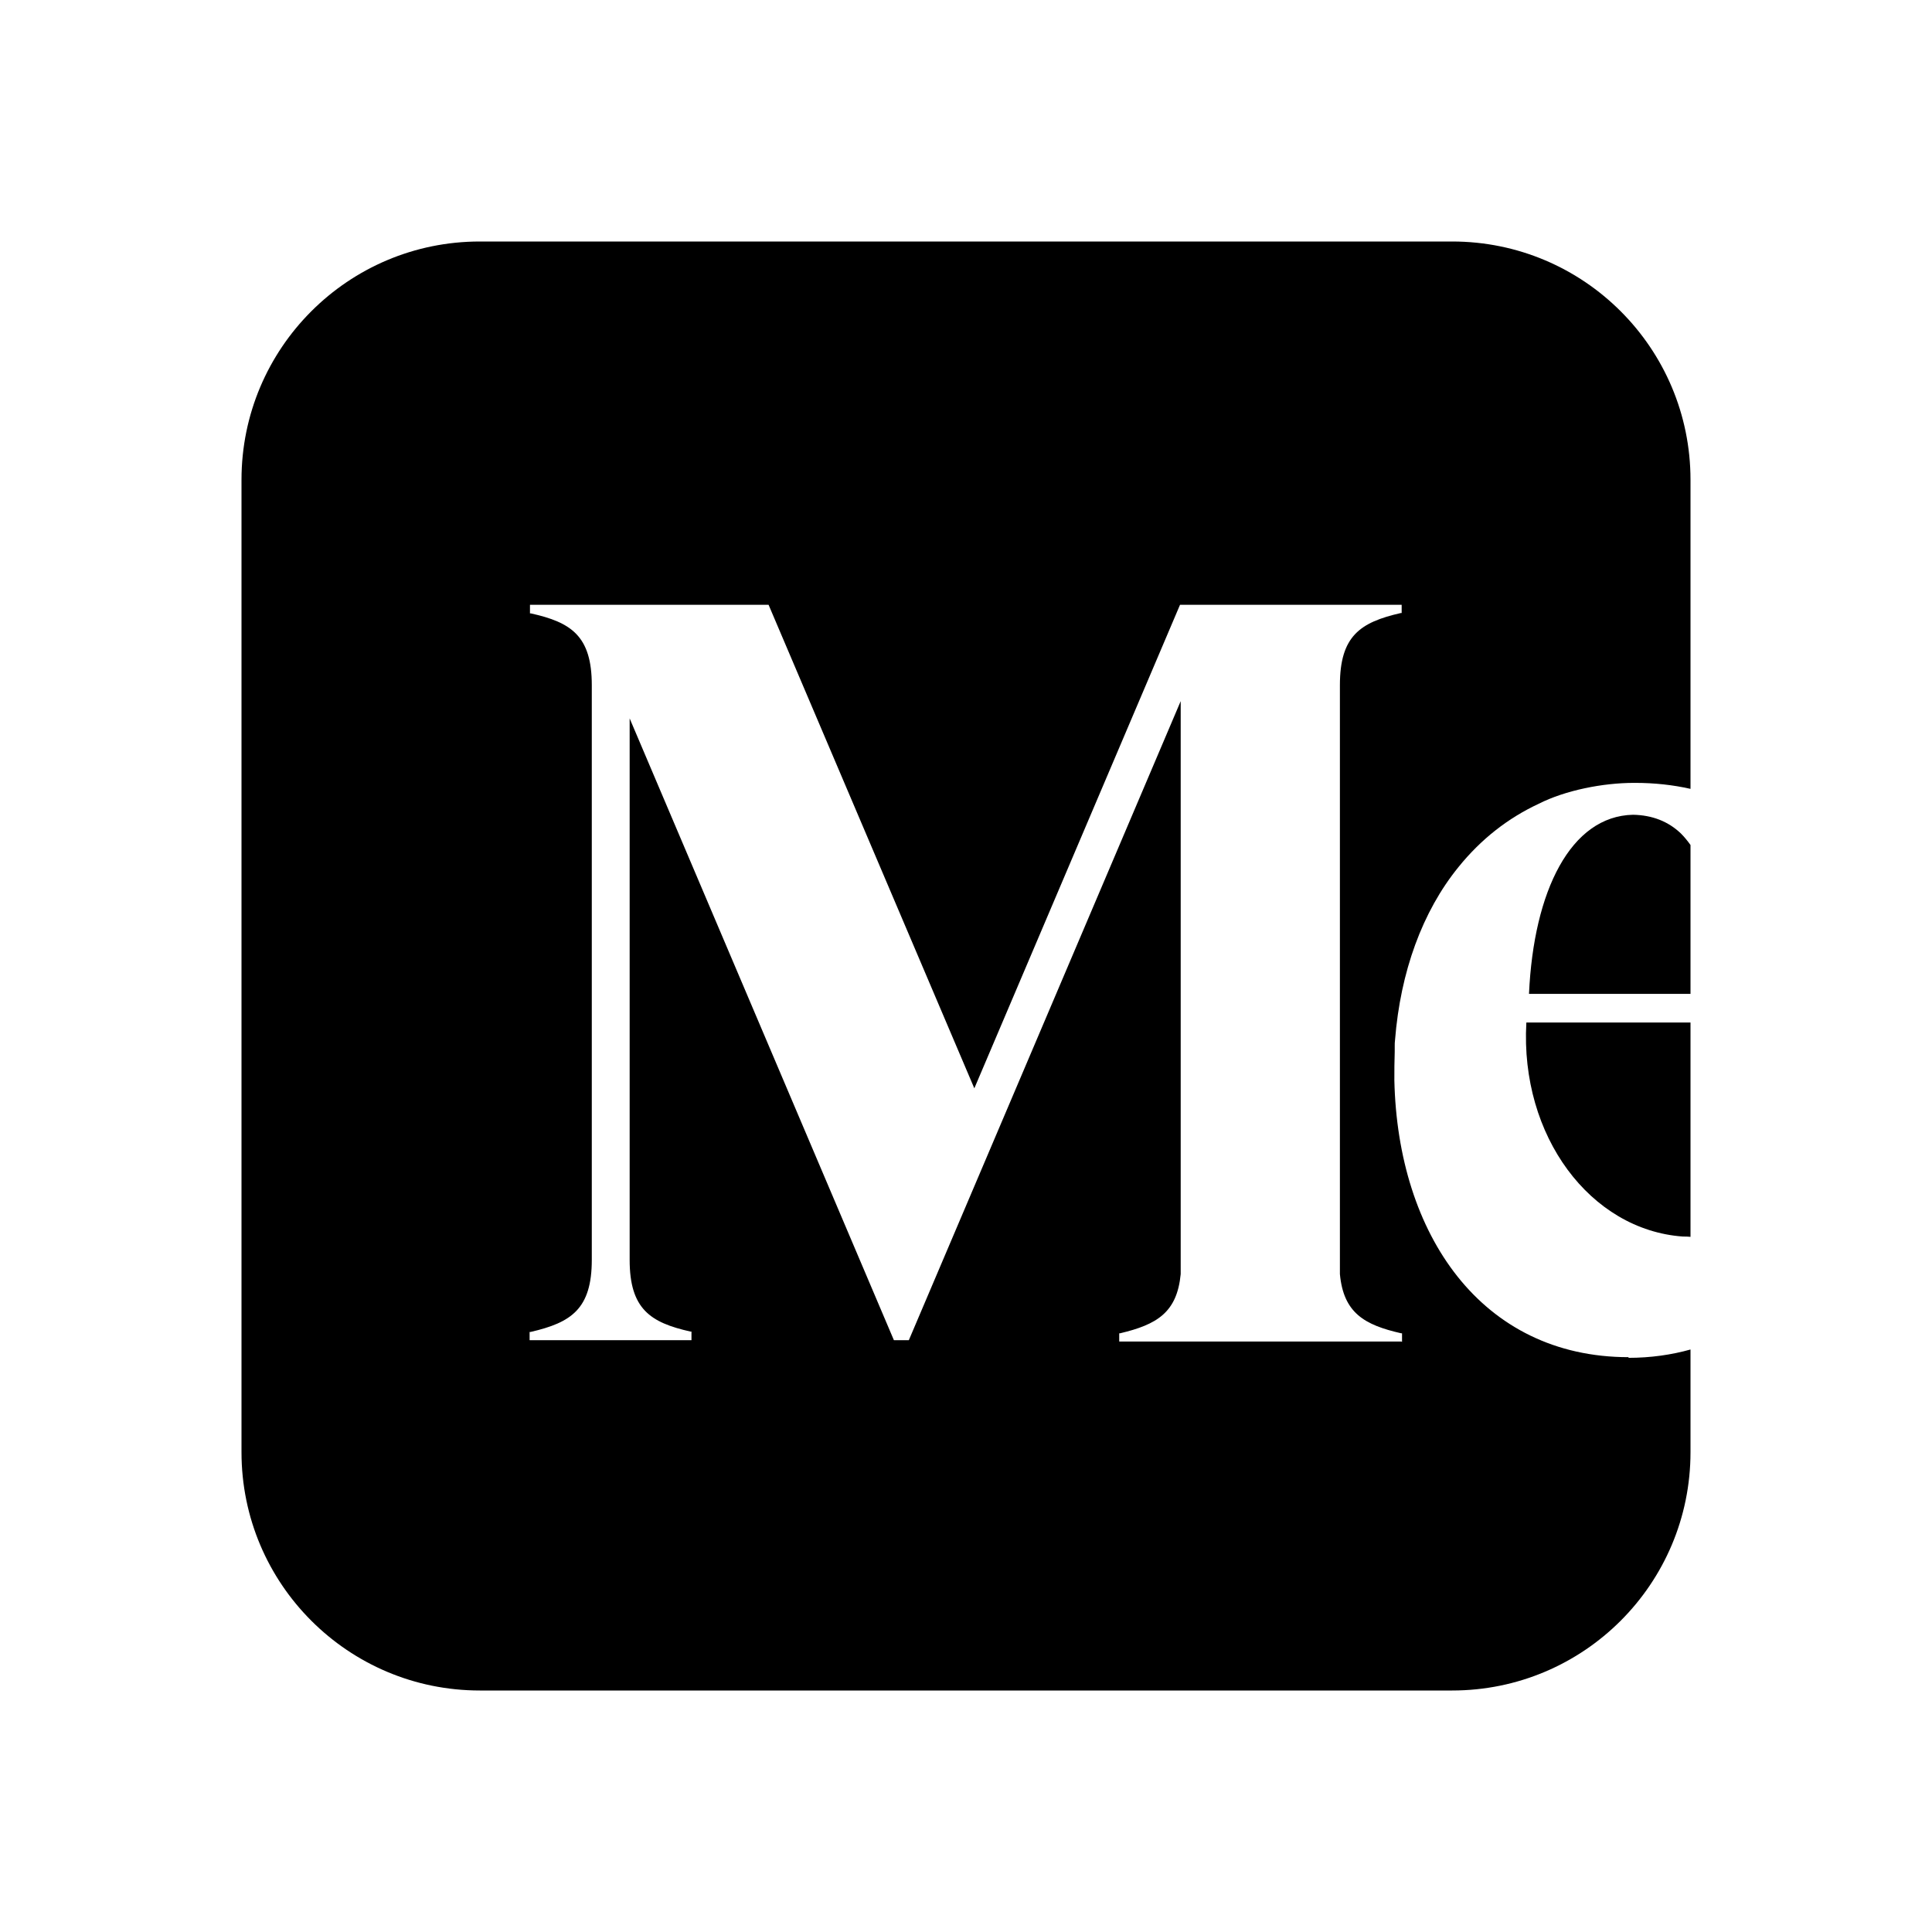 <svg width="32" height="32" viewBox="0 0 32 32" fill="none" xmlns="http://www.w3.org/2000/svg">
<path d="M27.048 13.495C26.018 13.517 25.402 14.751 25.325 16.462H28V13.996C27.95 13.925 27.895 13.859 27.84 13.804C27.631 13.605 27.367 13.501 27.048 13.495Z" fill="black"/>
<path d="M25.281 16.941C25.176 18.818 26.343 20.371 27.873 20.481C27.917 20.481 27.956 20.481 28 20.486V16.936H25.281V16.941Z" fill="black"/>
<path d="M26.976 22.479C24.532 22.479 23.151 20.442 23.095 17.894C23.095 17.734 23.095 17.574 23.101 17.42C23.101 17.387 23.101 17.354 23.101 17.327C23.101 17.294 23.101 17.261 23.106 17.227C23.195 16.099 23.558 15.097 24.158 14.36C24.532 13.897 24.978 13.55 25.484 13.314C25.93 13.088 26.552 12.967 27.064 12.967H27.086C27.4 12.967 27.708 13 28 13.066V7.947C28 5.767 26.233 4 24.053 4H7.947C5.767 4 4 5.767 4 7.947V24.053C4 26.233 5.767 28 7.947 28H24.053C26.233 28 28 26.233 28 24.053V22.352C27.686 22.44 27.34 22.49 26.971 22.49L26.976 22.479ZM23.211 22.22H18.538V22.083H18.554C19.16 21.939 19.495 21.741 19.556 21.103V11.613L15.053 22.198H14.806L10.429 11.899V20.866C10.429 21.681 10.771 21.906 11.437 22.055H11.453V22.198H8.772V22.061H8.789C9.461 21.906 9.802 21.681 9.802 20.866V11.349C9.802 10.534 9.461 10.308 8.794 10.16H8.778V10.017H12.73L16.138 18.026L19.545 10.017H23.216V10.154H23.2C22.528 10.308 22.193 10.534 22.193 11.349V21.103C22.253 21.747 22.6 21.945 23.206 22.083H23.222V22.226L23.211 22.22Z" fill="black"/>
</svg>
